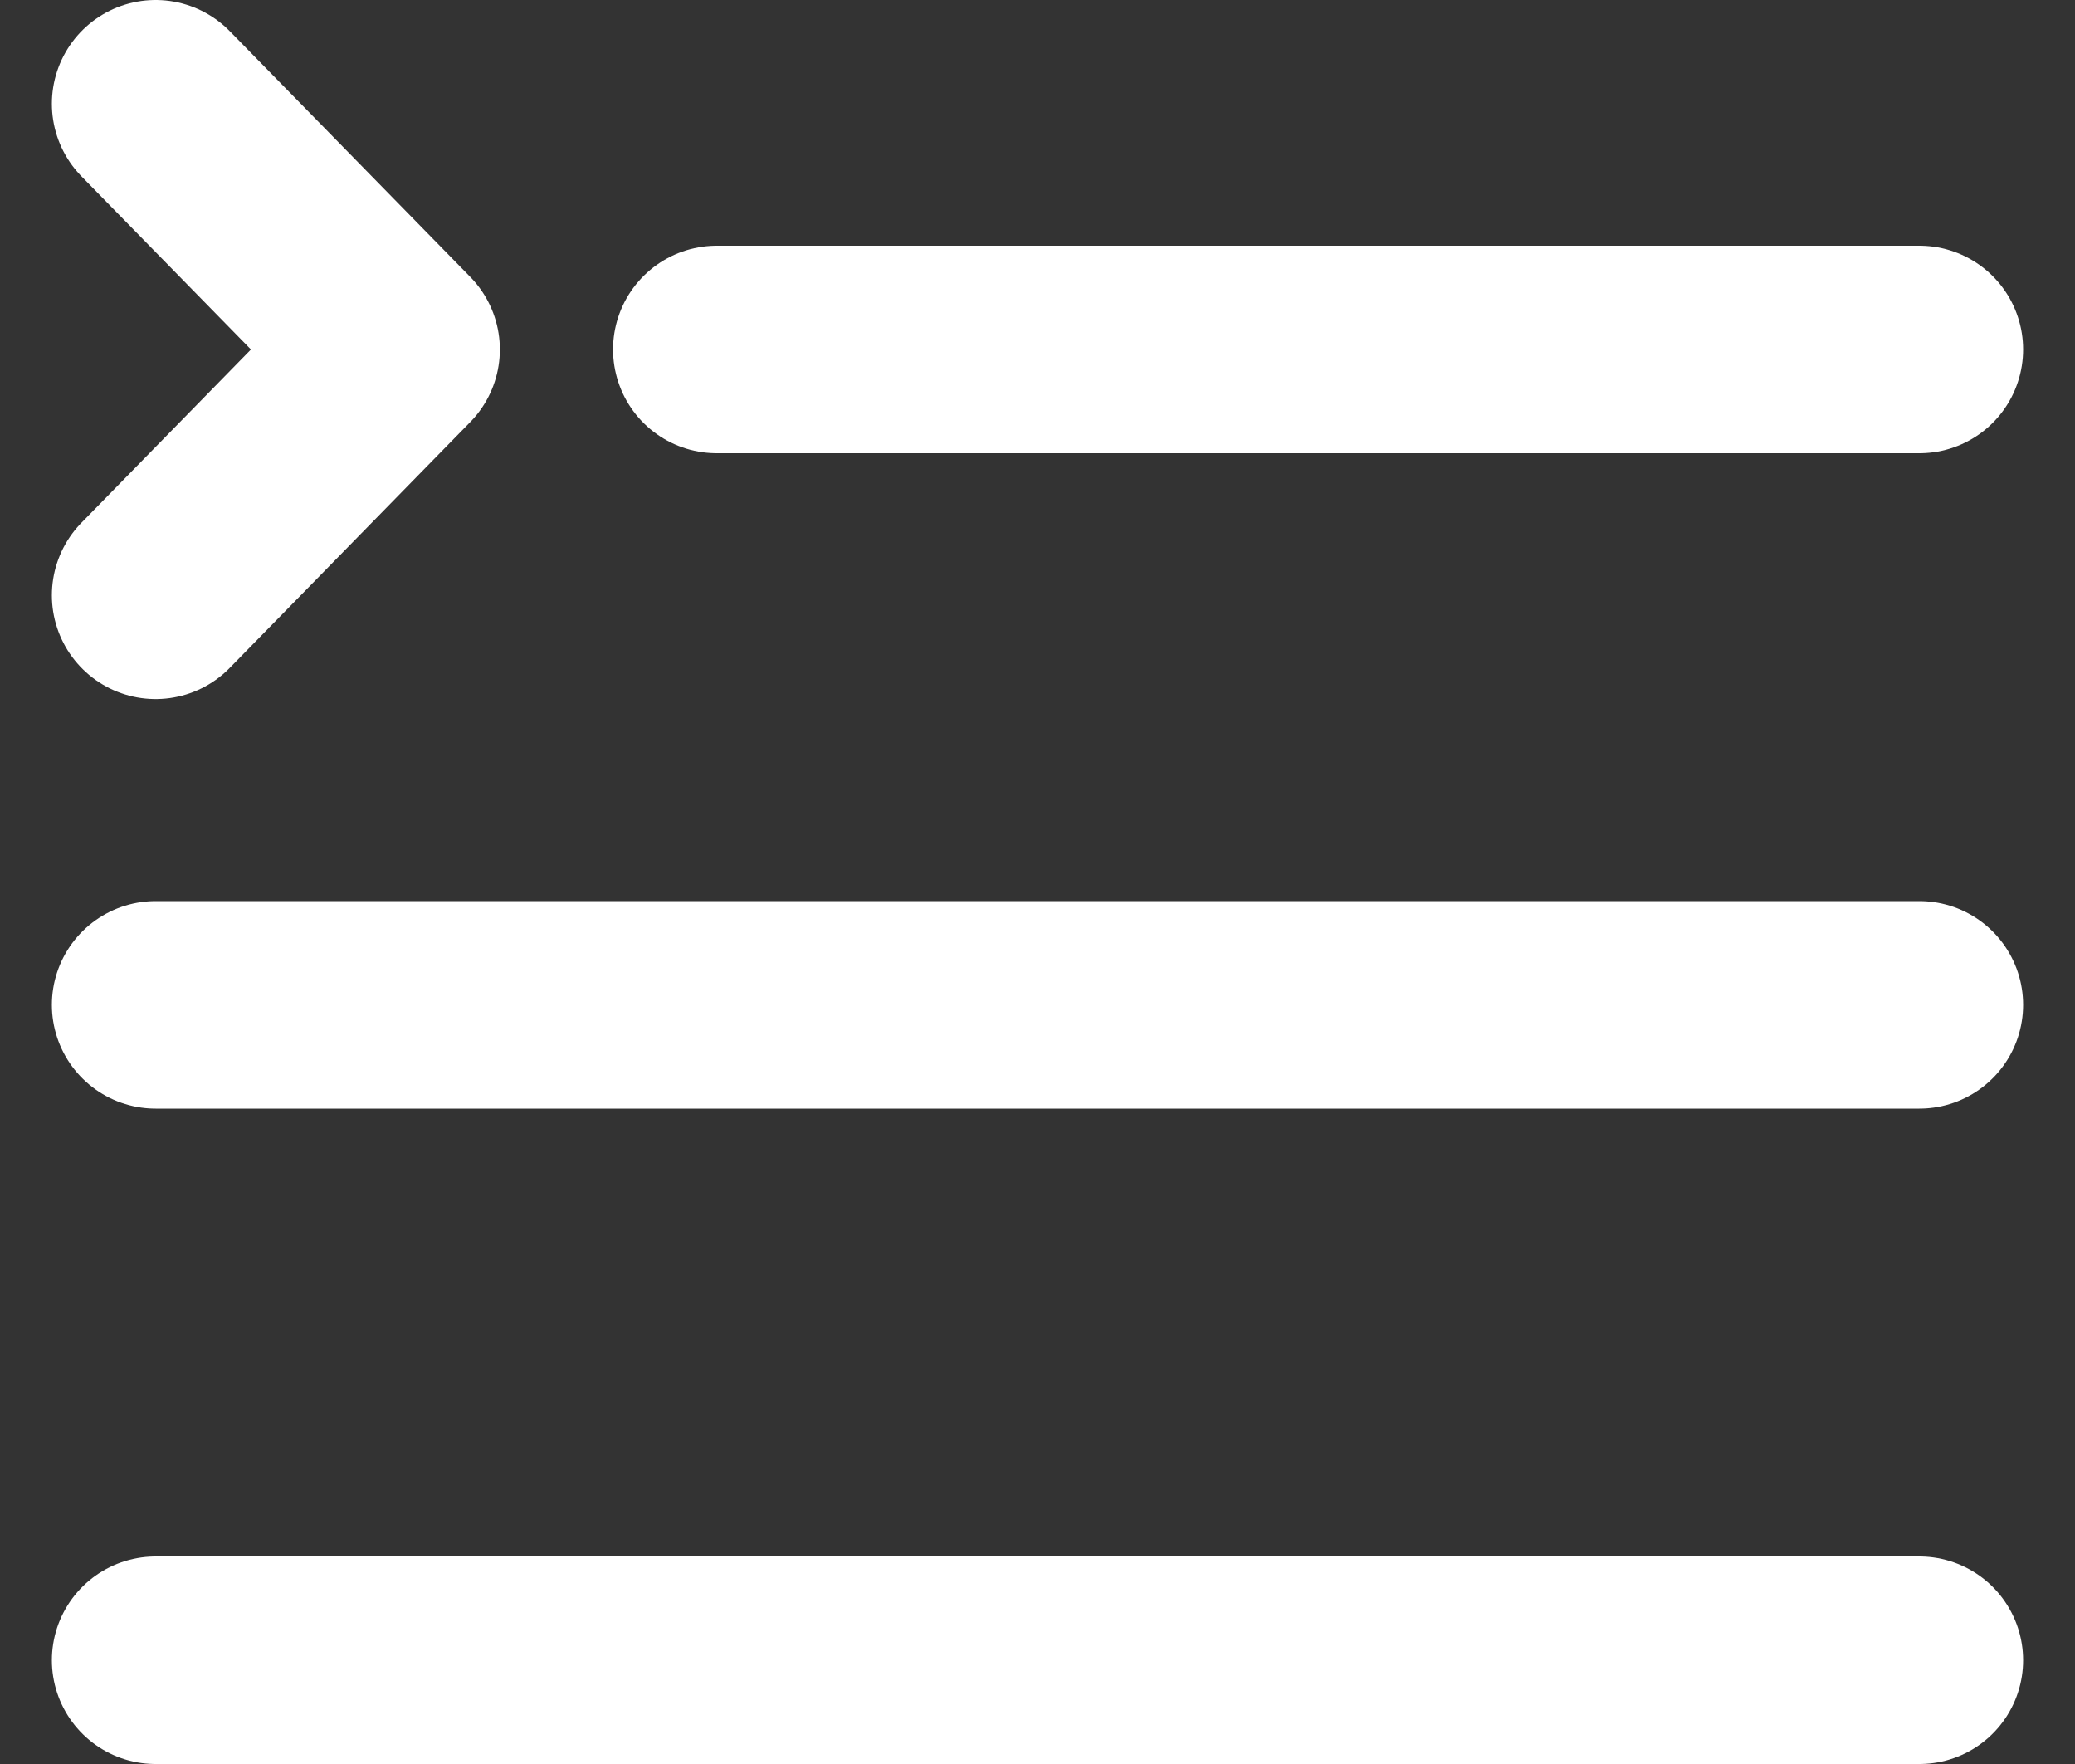 <svg width="20" height="17" viewBox="0 0 20 17" fill="none" xmlns="http://www.w3.org/2000/svg">
<rect x="0" y="0" width="20" height="17" fill="#333333" stroke="none"/>
<path d="M6.909 3.368H18.5M1.5 9.684H18.5M1.5 16H18.5M1.5 5.737L3.818 3.368L1.5 1" stroke="white" stroke-width="2" stroke-linecap="round" stroke-linejoin="round"/>
</svg>
